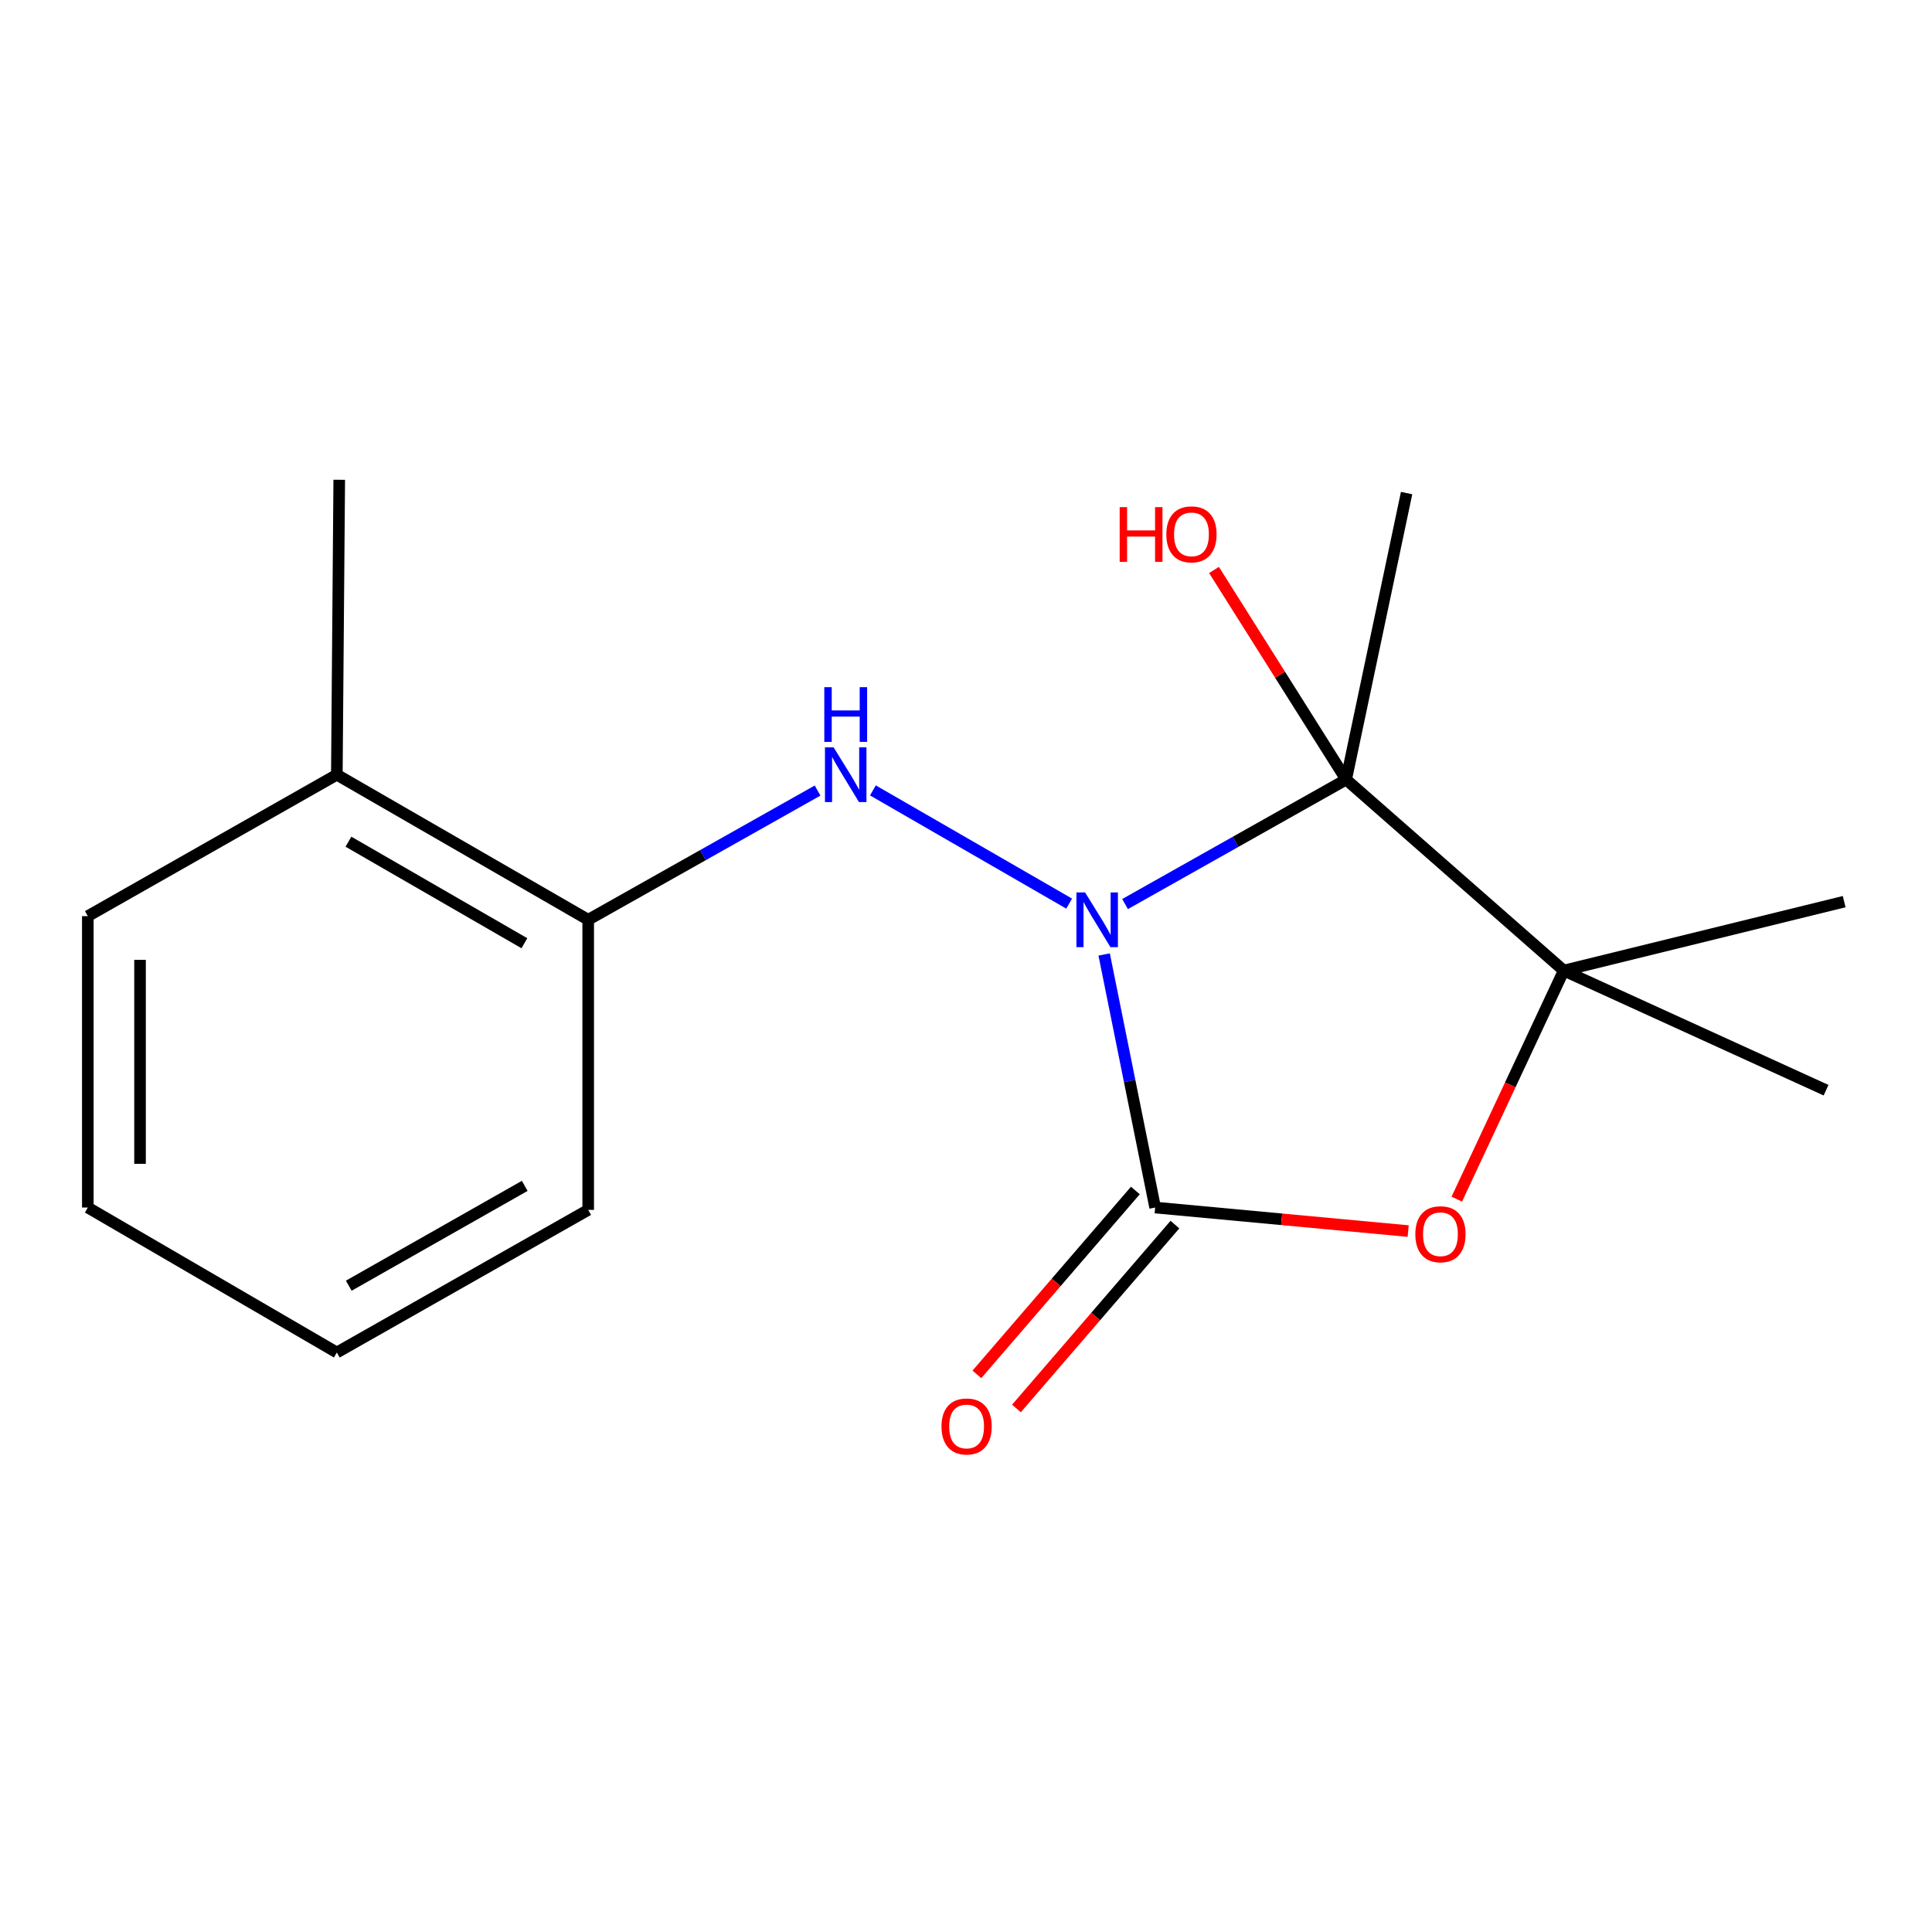 <?xml version='1.0' encoding='iso-8859-1'?>
<svg version='1.1' baseProfile='full'
              xmlns='http://www.w3.org/2000/svg'
                      xmlns:rdkit='http://www.rdkit.org/xml'
                      xmlns:xlink='http://www.w3.org/1999/xlink'
                  xml:space='preserve'
width='1000px' height='1000px' viewBox='0 0 1000 1000'>
<!-- END OF HEADER -->
<rect style='opacity:1.0;fill:#FFFFFF;stroke:none' width='1000' height='1000' x='0' y='0'> </rect>
<path class='bond-0' d='M 582.328,467.94 L 639.547,435.718' style='fill:none;fill-rule:evenodd;stroke:#0000FF;stroke-width:6px;stroke-linecap:butt;stroke-linejoin:miter;stroke-opacity:1' />
<path class='bond-0' d='M 639.547,435.718 L 696.766,403.496' style='fill:none;fill-rule:evenodd;stroke:#000000;stroke-width:6px;stroke-linecap:butt;stroke-linejoin:miter;stroke-opacity:1' />
<path class='bond-1' d='M 571.509,494.029 L 584.706,559.524' style='fill:none;fill-rule:evenodd;stroke:#0000FF;stroke-width:6px;stroke-linecap:butt;stroke-linejoin:miter;stroke-opacity:1' />
<path class='bond-1' d='M 584.706,559.524 L 597.902,625.018' style='fill:none;fill-rule:evenodd;stroke:#000000;stroke-width:6px;stroke-linecap:butt;stroke-linejoin:miter;stroke-opacity:1' />
<path class='bond-2' d='M 553.394,467.708 L 451.817,409.11' style='fill:none;fill-rule:evenodd;stroke:#0000FF;stroke-width:6px;stroke-linecap:butt;stroke-linejoin:miter;stroke-opacity:1' />
<path class='bond-3' d='M 696.766,403.496 L 809.396,502.359' style='fill:none;fill-rule:evenodd;stroke:#000000;stroke-width:6px;stroke-linecap:butt;stroke-linejoin:miter;stroke-opacity:1' />
<path class='bond-7' d='M 696.766,403.496 L 662.568,349.253' style='fill:none;fill-rule:evenodd;stroke:#000000;stroke-width:6px;stroke-linecap:butt;stroke-linejoin:miter;stroke-opacity:1' />
<path class='bond-7' d='M 662.568,349.253 L 628.371,295.011' style='fill:none;fill-rule:evenodd;stroke:#FF0000;stroke-width:6px;stroke-linecap:butt;stroke-linejoin:miter;stroke-opacity:1' />
<path class='bond-9' d='M 696.766,403.496 L 728.053,255.224' style='fill:none;fill-rule:evenodd;stroke:#000000;stroke-width:6px;stroke-linecap:butt;stroke-linejoin:miter;stroke-opacity:1' />
<path class='bond-4' d='M 597.902,625.018 L 663.384,631.11' style='fill:none;fill-rule:evenodd;stroke:#000000;stroke-width:6px;stroke-linecap:butt;stroke-linejoin:miter;stroke-opacity:1' />
<path class='bond-4' d='M 663.384,631.11 L 728.866,637.201' style='fill:none;fill-rule:evenodd;stroke:#FF0000;stroke-width:6px;stroke-linecap:butt;stroke-linejoin:miter;stroke-opacity:1' />
<path class='bond-6' d='M 587.667,616.197 L 546.655,663.784' style='fill:none;fill-rule:evenodd;stroke:#000000;stroke-width:6px;stroke-linecap:butt;stroke-linejoin:miter;stroke-opacity:1' />
<path class='bond-6' d='M 546.655,663.784 L 505.642,711.371' style='fill:none;fill-rule:evenodd;stroke:#FF0000;stroke-width:6px;stroke-linecap:butt;stroke-linejoin:miter;stroke-opacity:1' />
<path class='bond-6' d='M 608.138,633.84 L 567.125,681.427' style='fill:none;fill-rule:evenodd;stroke:#000000;stroke-width:6px;stroke-linecap:butt;stroke-linejoin:miter;stroke-opacity:1' />
<path class='bond-6' d='M 567.125,681.427 L 526.113,729.014' style='fill:none;fill-rule:evenodd;stroke:#FF0000;stroke-width:6px;stroke-linecap:butt;stroke-linejoin:miter;stroke-opacity:1' />
<path class='bond-5' d='M 423.175,409.193 L 363.813,442.632' style='fill:none;fill-rule:evenodd;stroke:#0000FF;stroke-width:6px;stroke-linecap:butt;stroke-linejoin:miter;stroke-opacity:1' />
<path class='bond-5' d='M 363.813,442.632 L 304.451,476.071' style='fill:none;fill-rule:evenodd;stroke:#000000;stroke-width:6px;stroke-linecap:butt;stroke-linejoin:miter;stroke-opacity:1' />
<path class='bond-10' d='M 809.396,502.359 L 954.545,466.687' style='fill:none;fill-rule:evenodd;stroke:#000000;stroke-width:6px;stroke-linecap:butt;stroke-linejoin:miter;stroke-opacity:1' />
<path class='bond-11' d='M 809.396,502.359 L 945.162,564.289' style='fill:none;fill-rule:evenodd;stroke:#000000;stroke-width:6px;stroke-linecap:butt;stroke-linejoin:miter;stroke-opacity:1' />
<path class='bond-17' d='M 809.396,502.359 L 781.716,561.515' style='fill:none;fill-rule:evenodd;stroke:#000000;stroke-width:6px;stroke-linecap:butt;stroke-linejoin:miter;stroke-opacity:1' />
<path class='bond-17' d='M 781.716,561.515 L 754.036,620.671' style='fill:none;fill-rule:evenodd;stroke:#FF0000;stroke-width:6px;stroke-linecap:butt;stroke-linejoin:miter;stroke-opacity:1' />
<path class='bond-8' d='M 304.451,476.071 L 174.345,400.989' style='fill:none;fill-rule:evenodd;stroke:#000000;stroke-width:6px;stroke-linecap:butt;stroke-linejoin:miter;stroke-opacity:1' />
<path class='bond-8' d='M 271.427,488.215 L 180.353,435.657' style='fill:none;fill-rule:evenodd;stroke:#000000;stroke-width:6px;stroke-linecap:butt;stroke-linejoin:miter;stroke-opacity:1' />
<path class='bond-12' d='M 304.451,476.071 L 304.451,626.234' style='fill:none;fill-rule:evenodd;stroke:#000000;stroke-width:6px;stroke-linecap:butt;stroke-linejoin:miter;stroke-opacity:1' />
<path class='bond-13' d='M 174.345,400.989 L 175.591,248.332' style='fill:none;fill-rule:evenodd;stroke:#000000;stroke-width:6px;stroke-linecap:butt;stroke-linejoin:miter;stroke-opacity:1' />
<path class='bond-14' d='M 174.345,400.989 L 45.455,474.194' style='fill:none;fill-rule:evenodd;stroke:#000000;stroke-width:6px;stroke-linecap:butt;stroke-linejoin:miter;stroke-opacity:1' />
<path class='bond-15' d='M 304.451,626.234 L 174.345,700.055' style='fill:none;fill-rule:evenodd;stroke:#000000;stroke-width:6px;stroke-linecap:butt;stroke-linejoin:miter;stroke-opacity:1' />
<path class='bond-15' d='M 271.599,613.803 L 180.524,665.478' style='fill:none;fill-rule:evenodd;stroke:#000000;stroke-width:6px;stroke-linecap:butt;stroke-linejoin:miter;stroke-opacity:1' />
<path class='bond-18' d='M 45.455,474.194 L 45.455,625.018' style='fill:none;fill-rule:evenodd;stroke:#000000;stroke-width:6px;stroke-linecap:butt;stroke-linejoin:miter;stroke-opacity:1' />
<path class='bond-18' d='M 72.479,496.818 L 72.479,602.395' style='fill:none;fill-rule:evenodd;stroke:#000000;stroke-width:6px;stroke-linecap:butt;stroke-linejoin:miter;stroke-opacity:1' />
<path class='bond-16' d='M 174.345,700.055 L 45.455,625.018' style='fill:none;fill-rule:evenodd;stroke:#000000;stroke-width:6px;stroke-linecap:butt;stroke-linejoin:miter;stroke-opacity:1' />
<path  class='atom-0' d='M 561.631 461.911
L 570.911 476.911
Q 571.831 478.391, 573.311 481.071
Q 574.791 483.751, 574.871 483.911
L 574.871 461.911
L 578.631 461.911
L 578.631 490.231
L 574.751 490.231
L 564.791 473.831
Q 563.631 471.911, 562.391 469.711
Q 561.191 467.511, 560.831 466.831
L 560.831 490.231
L 557.151 490.231
L 557.151 461.911
L 561.631 461.911
' fill='#0000FF'/>
<path  class='atom-3' d='M 431.479 386.829
L 440.759 401.829
Q 441.679 403.309, 443.159 405.989
Q 444.639 408.669, 444.719 408.829
L 444.719 386.829
L 448.479 386.829
L 448.479 415.149
L 444.599 415.149
L 434.639 398.749
Q 433.479 396.829, 432.239 394.629
Q 431.039 392.429, 430.679 391.749
L 430.679 415.149
L 426.999 415.149
L 426.999 386.829
L 431.479 386.829
' fill='#0000FF'/>
<path  class='atom-3' d='M 426.659 355.677
L 430.499 355.677
L 430.499 367.717
L 444.979 367.717
L 444.979 355.677
L 448.819 355.677
L 448.819 383.997
L 444.979 383.997
L 444.979 370.917
L 430.499 370.917
L 430.499 383.997
L 426.659 383.997
L 426.659 355.677
' fill='#0000FF'/>
<path  class='atom-5' d='M 732.574 638.836
Q 732.574 632.036, 735.934 628.236
Q 739.294 624.436, 745.574 624.436
Q 751.854 624.436, 755.214 628.236
Q 758.574 632.036, 758.574 638.836
Q 758.574 645.716, 755.174 649.636
Q 751.774 653.516, 745.574 653.516
Q 739.334 653.516, 735.934 649.636
Q 732.574 645.756, 732.574 638.836
M 745.574 650.316
Q 749.894 650.316, 752.214 647.436
Q 754.574 644.516, 754.574 638.836
Q 754.574 633.276, 752.214 630.476
Q 749.894 627.636, 745.574 627.636
Q 741.254 627.636, 738.894 630.436
Q 736.574 633.236, 736.574 638.836
Q 736.574 644.556, 738.894 647.436
Q 741.254 650.316, 745.574 650.316
' fill='#FF0000'/>
<path  class='atom-7' d='M 487.315 738.329
Q 487.315 731.529, 490.675 727.729
Q 494.035 723.929, 500.315 723.929
Q 506.595 723.929, 509.955 727.729
Q 513.315 731.529, 513.315 738.329
Q 513.315 745.209, 509.915 749.129
Q 506.515 753.009, 500.315 753.009
Q 494.075 753.009, 490.675 749.129
Q 487.315 745.249, 487.315 738.329
M 500.315 749.809
Q 504.635 749.809, 506.955 746.929
Q 509.315 744.009, 509.315 738.329
Q 509.315 732.769, 506.955 729.969
Q 504.635 727.129, 500.315 727.129
Q 495.995 727.129, 493.635 729.929
Q 491.315 732.729, 491.315 738.329
Q 491.315 744.049, 493.635 746.929
Q 495.995 749.809, 500.315 749.809
' fill='#FF0000'/>
<path  class='atom-8' d='M 579.539 262.498
L 583.379 262.498
L 583.379 274.538
L 597.859 274.538
L 597.859 262.498
L 601.699 262.498
L 601.699 290.818
L 597.859 290.818
L 597.859 277.738
L 583.379 277.738
L 583.379 290.818
L 579.539 290.818
L 579.539 262.498
' fill='#FF0000'/>
<path  class='atom-8' d='M 603.699 276.578
Q 603.699 269.778, 607.059 265.978
Q 610.419 262.178, 616.699 262.178
Q 622.979 262.178, 626.339 265.978
Q 629.699 269.778, 629.699 276.578
Q 629.699 283.458, 626.299 287.378
Q 622.899 291.258, 616.699 291.258
Q 610.459 291.258, 607.059 287.378
Q 603.699 283.498, 603.699 276.578
M 616.699 288.058
Q 621.019 288.058, 623.339 285.178
Q 625.699 282.258, 625.699 276.578
Q 625.699 271.018, 623.339 268.218
Q 621.019 265.378, 616.699 265.378
Q 612.379 265.378, 610.019 268.178
Q 607.699 270.978, 607.699 276.578
Q 607.699 282.298, 610.019 285.178
Q 612.379 288.058, 616.699 288.058
' fill='#FF0000'/>
</svg>
